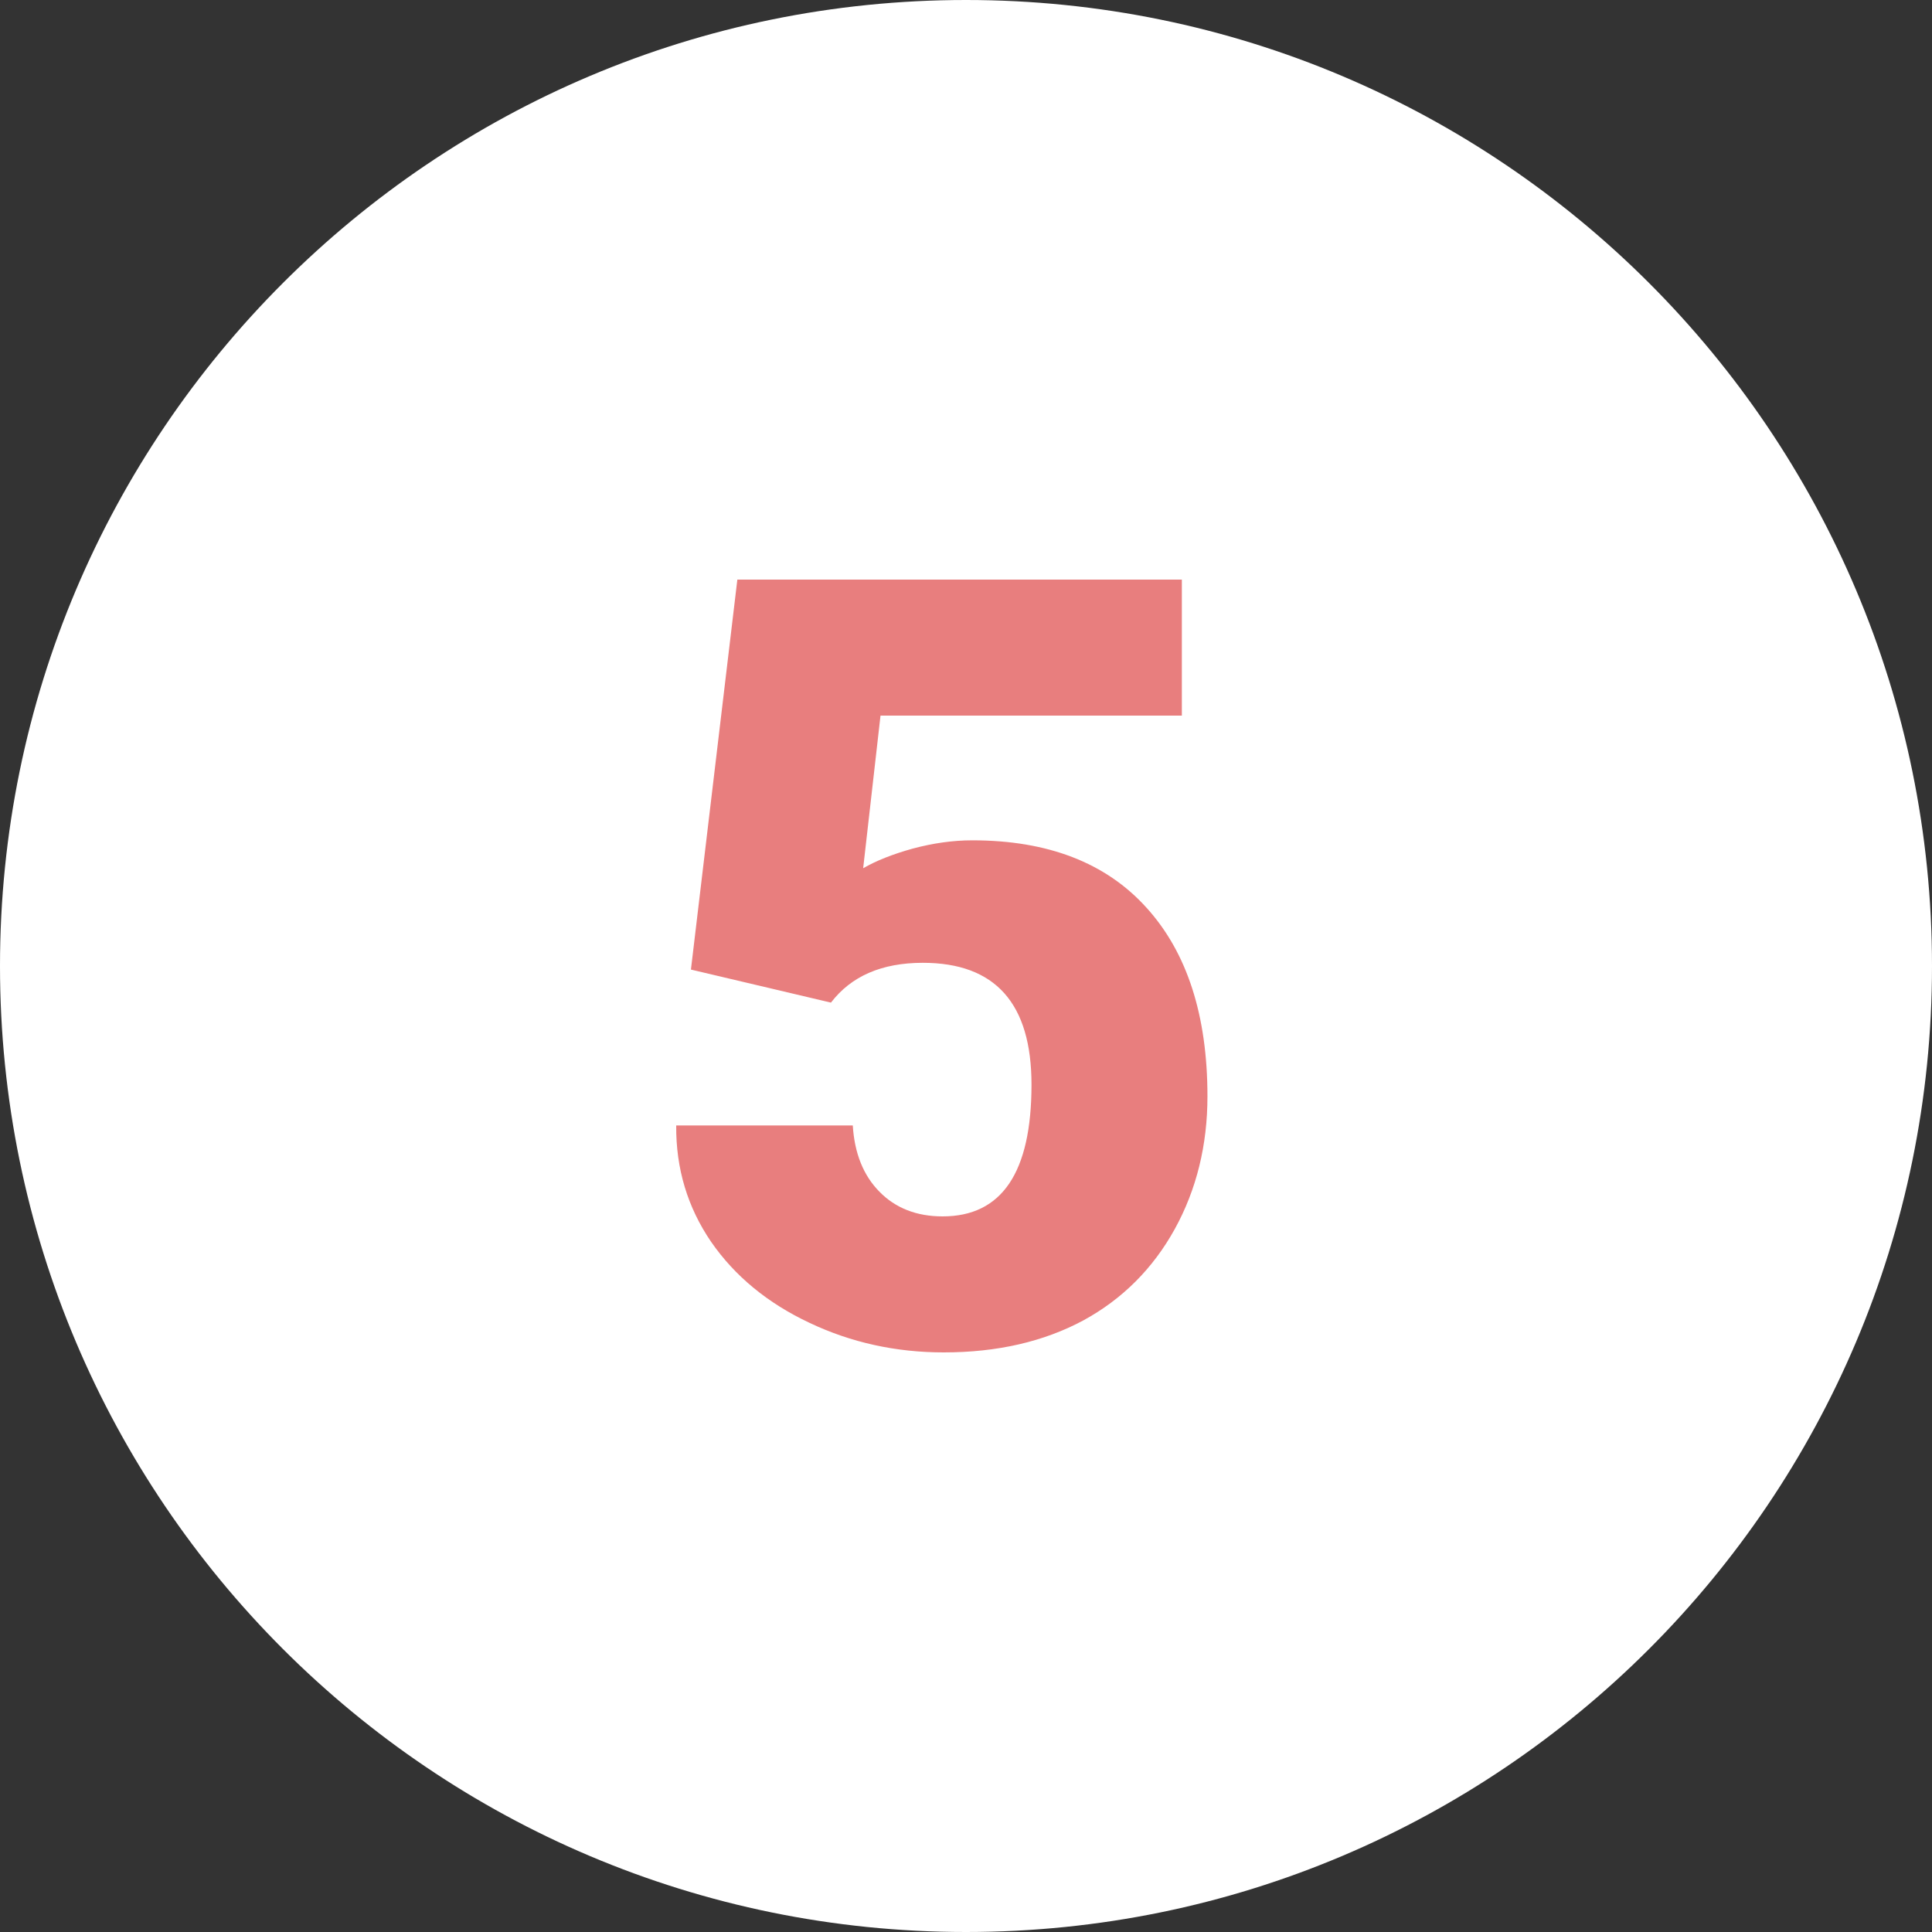 <?xml version="1.0" encoding="UTF-8" standalone="no"?><svg xmlns="http://www.w3.org/2000/svg" xmlns:xlink="http://www.w3.org/1999/xlink" fill="#000000" height="40" preserveAspectRatio="xMidYMid meet" version="1" viewBox="4.0 4.0 40.0 40.0" width="40" zoomAndPan="magnify"><rect x="4.0" y="4.0" width="40.0" height="40.0" fill="#333333" stroke="none"/><g id="change1_1"><path d="M44,24c0,11.044-8.956,20-20,20S4,35.044,4,24S12.956,4,24,4S44,12.956,44,24z" fill="#ffffff"/></g><g id="change2_1"><path d="M18.305,24.074L19.266,16h9.203v2.816H22.23l-0.359,3.16c0.262-0.152,0.602-0.289,1.023-0.406c0.422-0.113,0.832-0.172,1.238-0.172c1.563,0,2.766,0.465,3.605,1.395c0.84,0.926,1.262,2.23,1.262,3.906c0,1.012-0.227,1.93-0.676,2.746c-0.453,0.82-1.086,1.453-1.898,1.895C25.609,31.777,24.648,32,23.539,32c-0.988,0-1.918-0.203-2.781-0.613c-0.863-0.406-1.543-0.965-2.035-1.676c-0.488-0.715-0.73-1.516-0.723-2.41h3.656c0.035,0.574,0.219,1.035,0.551,1.371c0.332,0.34,0.77,0.512,1.309,0.512c1.227,0,1.84-0.91,1.84-2.727c0-1.684-0.75-2.523-2.25-2.523c-0.852,0-1.484,0.277-1.902,0.824L18.305,24.074z" fill="#e87e7e"/></g></svg>